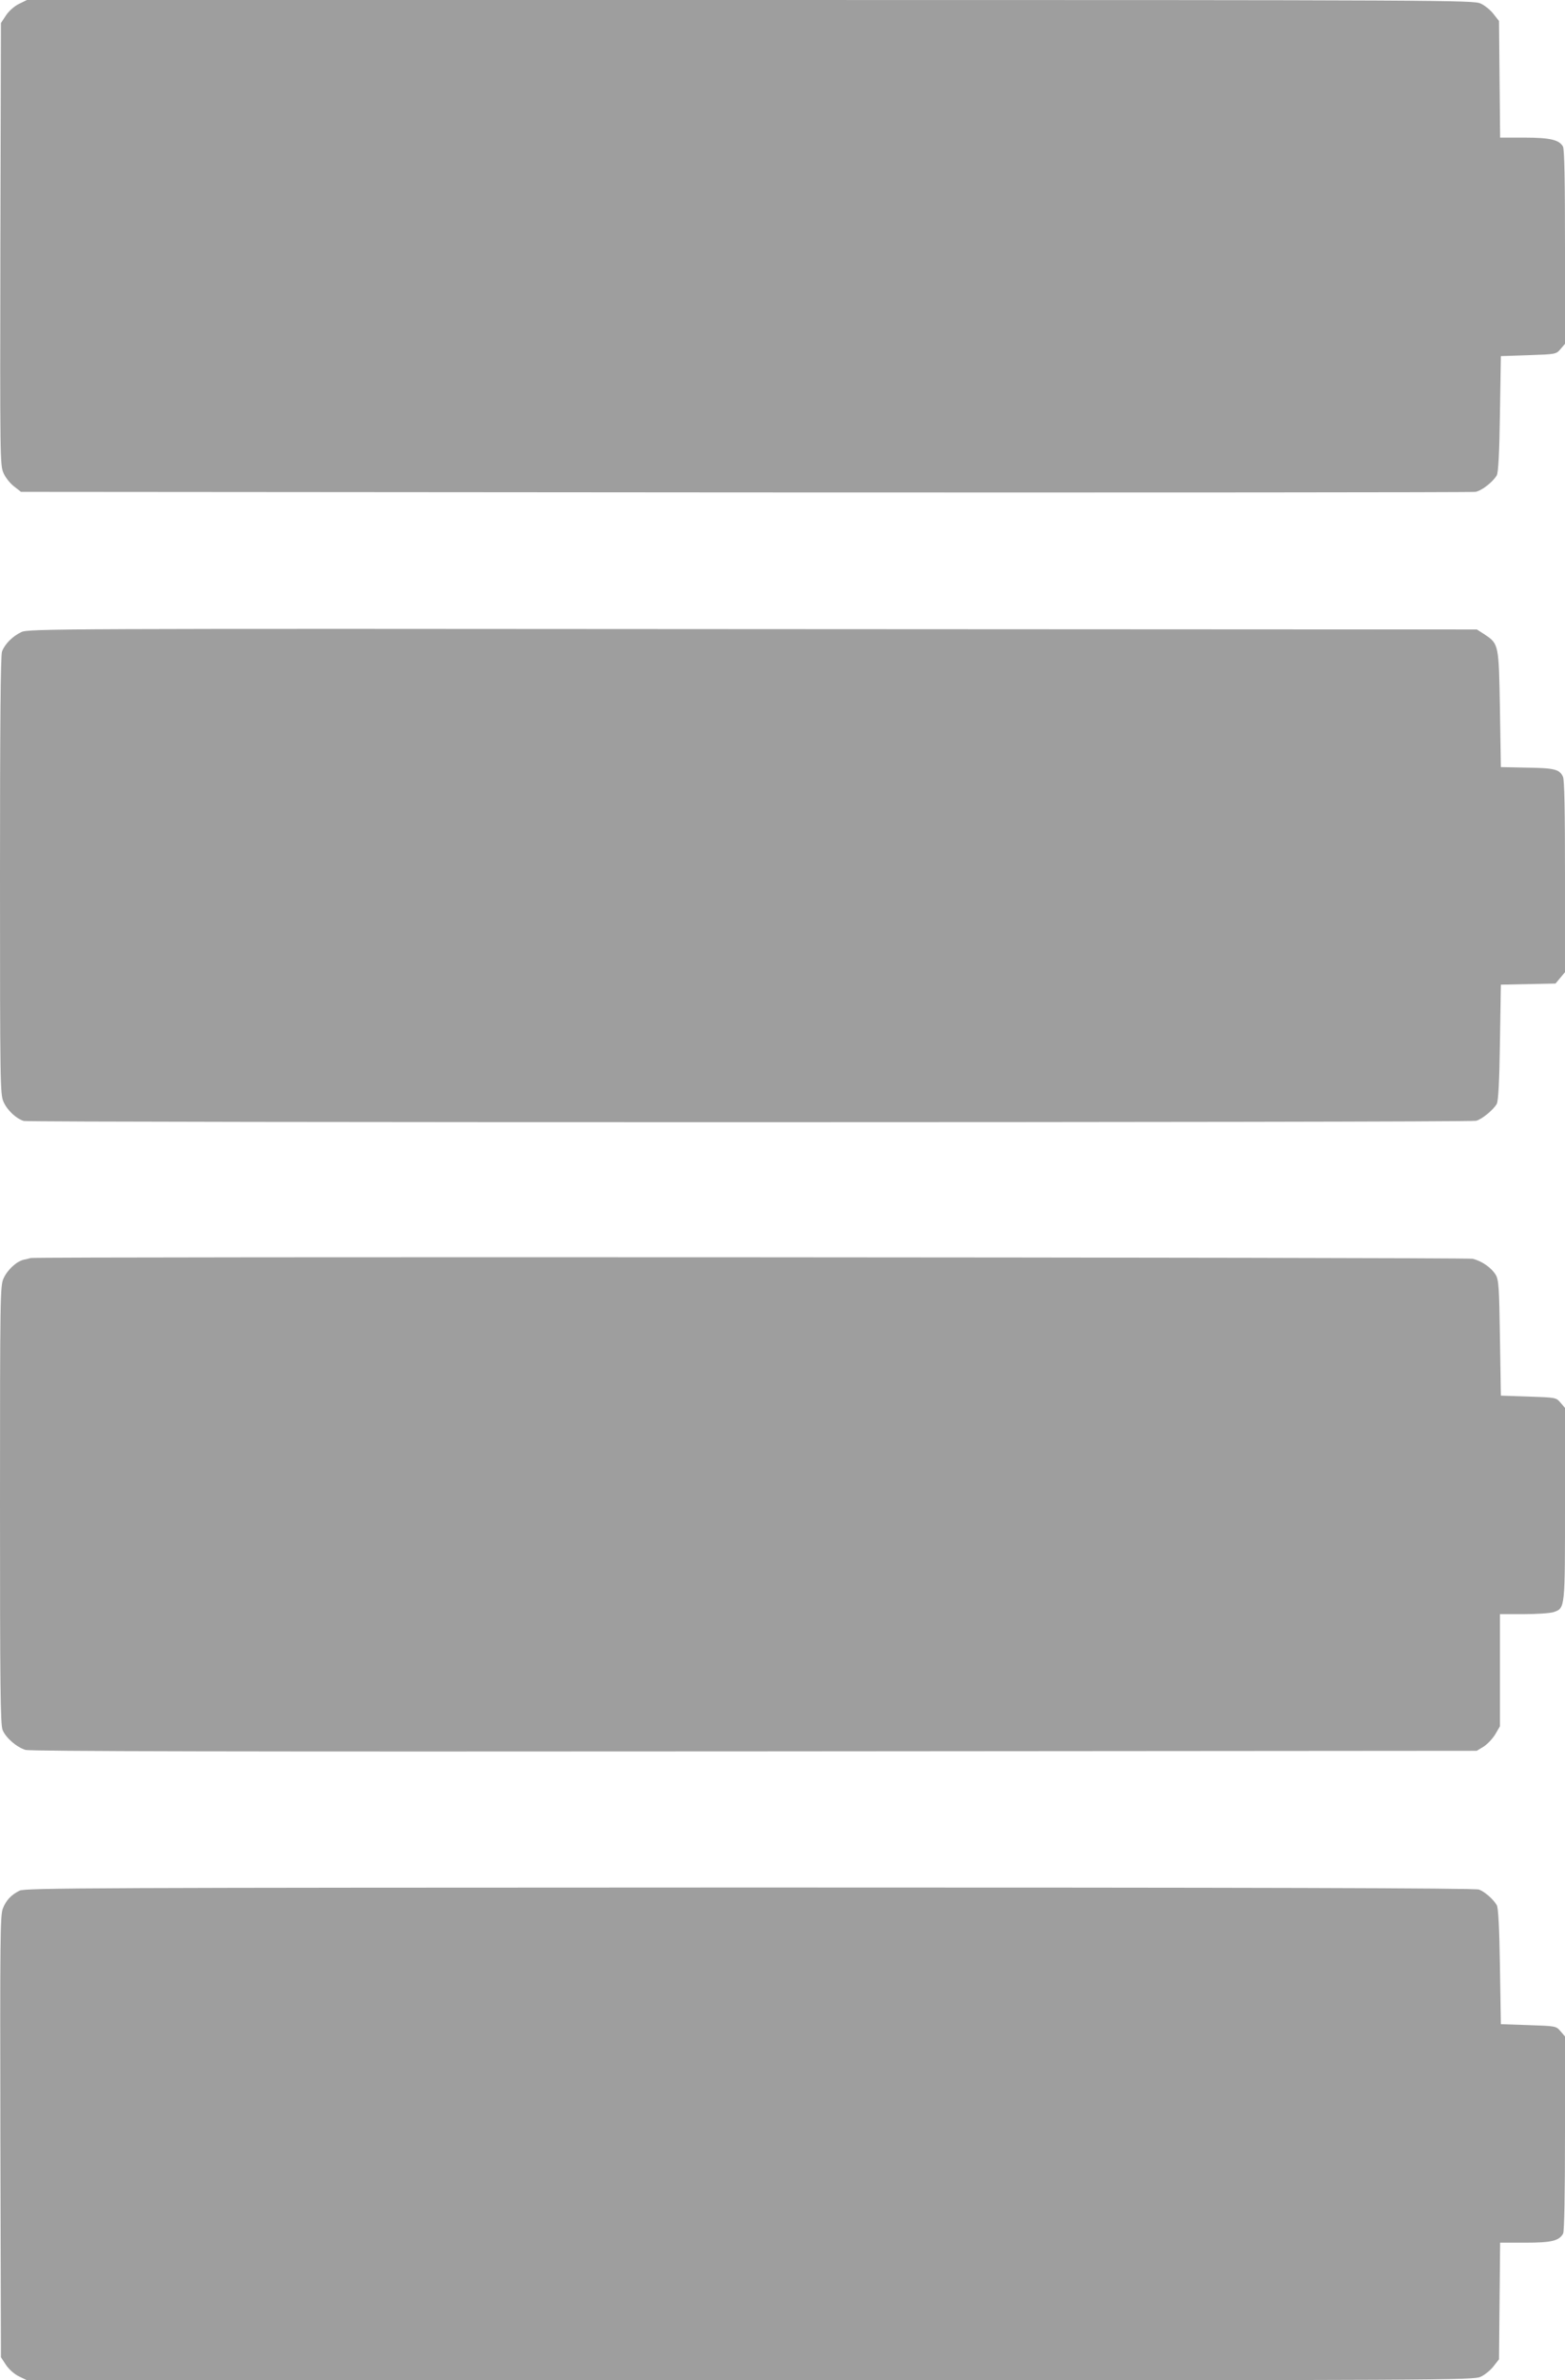 <?xml version="1.0" standalone="no"?>
<!DOCTYPE svg PUBLIC "-//W3C//DTD SVG 20010904//EN"
 "http://www.w3.org/TR/2001/REC-SVG-20010904/DTD/svg10.dtd">
<svg version="1.0" xmlns="http://www.w3.org/2000/svg"
 width="842pt" height="1280pt" viewBox="0 0 842 1280"
 preserveAspectRatio="xMidYMid meet">
<g transform="translate(0,1280) scale(0.1,-0.1)"
fill="#9e9e9e" stroke="none">
<path d="M102 12779 c-26 -13 -55 -39 -70 -62 l-27 -41 -3 -1189 c-2 -1148 -2
-1190 17 -1231 10 -24 36 -56 57 -72 l37 -29 3896 -3 c2143 -1 3911 0 3929 3
34 6 94 53 115 89 8 15 14 115 17 331 l5 310 148 5 c148 5 149 5 173 33 l24
28 0 520 c0 354 -3 527 -11 541 -20 36 -69 48 -208 48 l-130 0 -3 313 -3 314
-29 37 c-16 21 -47 47 -70 57 -40 18 -153 19 -3931 19 l-3890 0 -43 -21z"/>
<path d="M115 9401 c-47 -22 -89 -64 -104 -104 -8 -19 -11 -397 -11 -1205 0
-1120 1 -1179 19 -1217 20 -46 69 -91 109 -103 36 -9 7779 -9 7814 1 31 8 93
59 111 91 8 15 14 115 17 331 l5 310 147 3 147 3 25 30 26 31 0 513 c0 356 -3
522 -11 538 -18 40 -46 47 -194 49 l-140 3 -5 310 c-6 350 -6 352 -82 403
l-42 27 -3895 2 c-3776 3 -3897 2 -3936 -16z"/>
<path d="M165 6035 c-5 -2 -22 -6 -37 -9 -39 -9 -88 -54 -109 -101 -18 -38
-19 -97 -19 -1218 0 -967 2 -1183 14 -1210 17 -42 76 -93 123 -107 27 -8 1146
-10 3923 -8 l3885 3 38 23 c20 13 48 43 62 66 l25 43 0 301 0 302 129 0 c70 0
142 5 160 11 62 22 61 15 61 583 l0 515 -24 28 c-24 28 -25 28 -173 33 l-148
5 -5 310 c-4 278 -7 313 -23 340 -24 39 -75 74 -124 86 -35 8 -7734 12 -7758
4z"/>
<path d="M105 2633 c-47 -24 -73 -53 -90 -97 -14 -36 -15 -175 -13 -1227 l3
-1185 27 -41 c16 -24 44 -49 70 -62 l44 -21 3890 0 c3777 0 3890 1 3930 19 23
10 54 36 70 57 l29 37 3 314 3 313 135 0 c143 0 182 10 204 49 6 13 10 202 10
540 l0 520 -24 28 c-24 28 -25 28 -173 33 l-148 5 -5 310 c-3 209 -9 317 -17
330 -18 31 -65 73 -96 84 -20 8 -1195 11 -3925 11 -3534 -1 -3900 -2 -3927
-17z"/>
</g>
</svg>
